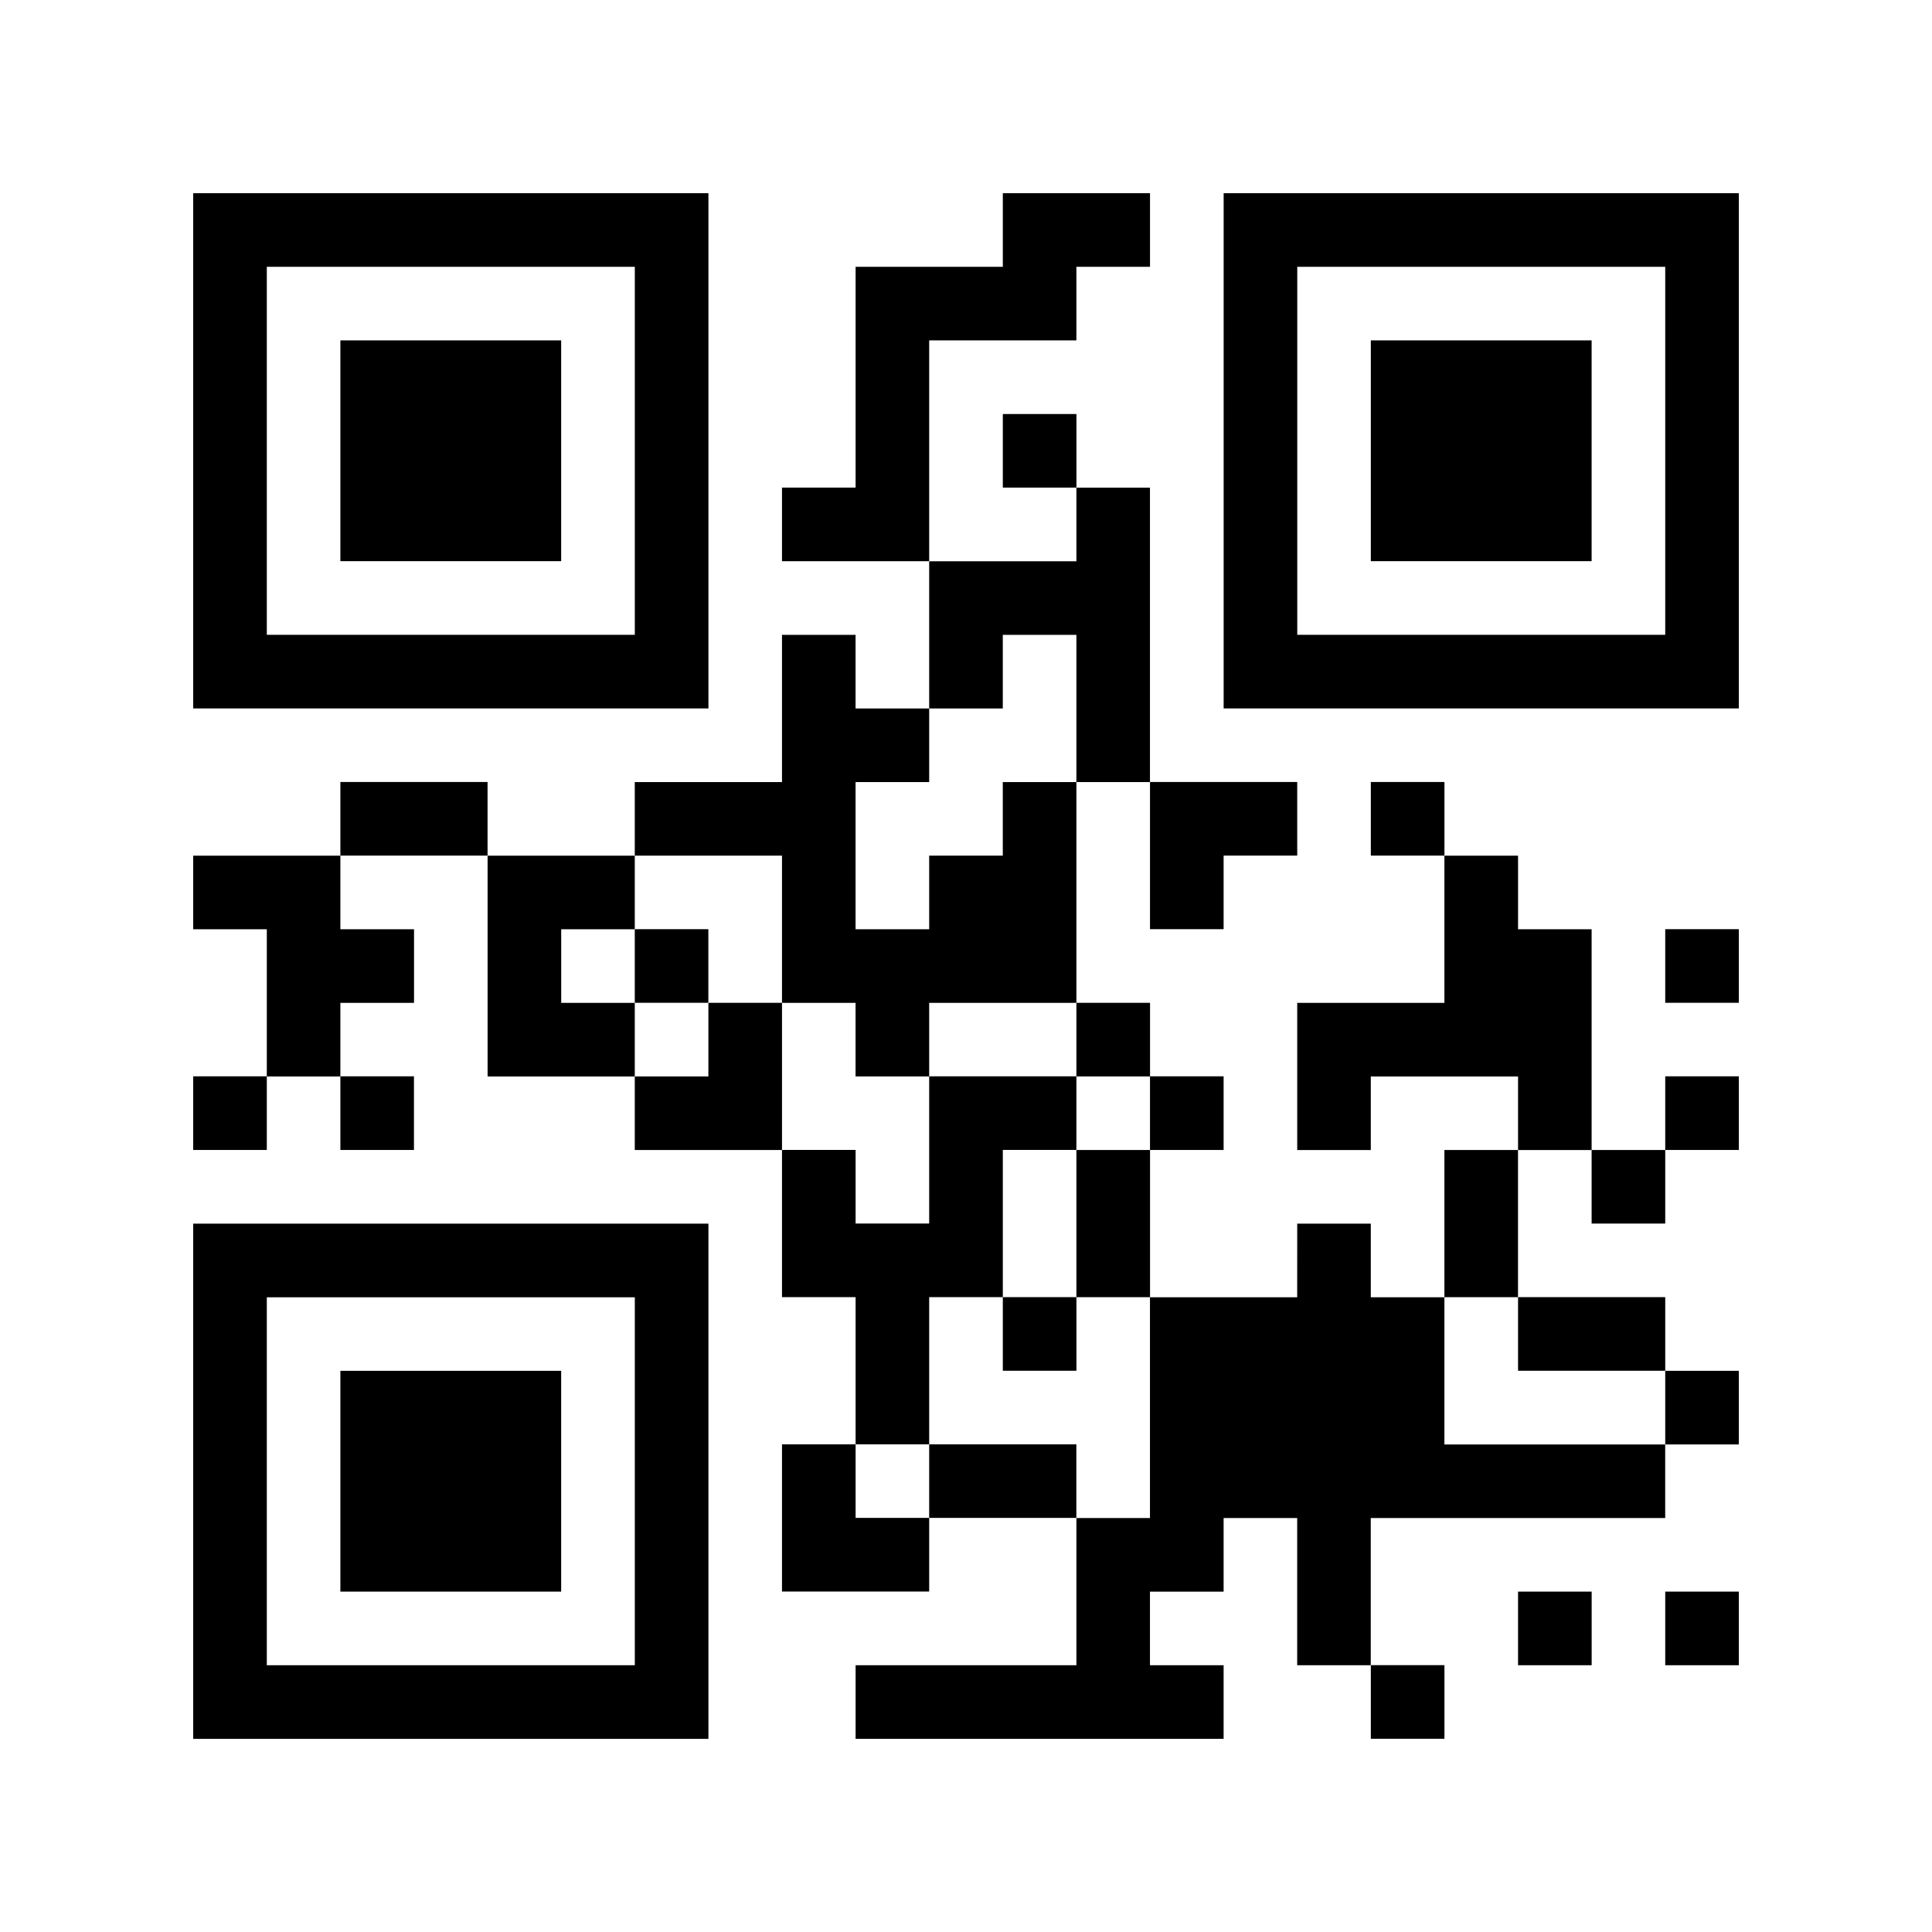 <svg width="38" height="38" viewBox="0 0 50 50" fill="none" xmlns="http://www.w3.org/2000/svg">
<path d="M25.953 5H29.762V6.905H27.857V8.809H24.047V14.524H20.238V12.619H22.143V6.905H25.953V5Z" fill="black"/>
<path d="M5 5V18.334H18.334V5H5ZM16.429 16.429H6.905V6.905H16.429V16.429Z" fill="black"/>
<path d="M31.668 5V18.334H45.001V5H31.668ZM43.096 16.429H33.573V6.905H43.096V16.429H43.096Z" fill="black"/>
<path d="M8.809 8.809H14.523V14.523H8.809V8.809Z" fill="black"/>
<path d="M35.477 8.809H41.191V14.523H35.477V8.809Z" fill="black"/>
<path d="M25.953 10.715H27.858V12.619H25.953V10.715Z" fill="black"/>
<path d="M27.857 12.621H29.761V20.24H27.857V16.43H25.952V18.335H24.047V14.526H27.857V12.621Z" fill="black"/>
<path d="M20.238 16.43H22.142V18.335H24.047V20.24H22.142V24.049H24.047V22.144H25.952V20.24H27.857V25.954H24.047V27.858H22.142V25.954H20.238V22.144H16.428V20.24H20.238V16.43Z" fill="black"/>
<path d="M8.809 20.238H12.618V22.143H8.809V20.238Z" fill="black"/>
<path d="M29.762 20.238H33.572V22.143H31.667V24.047H29.762V20.238Z" fill="black"/>
<path d="M35.477 20.238H37.382V22.143H35.477V20.238Z" fill="black"/>
<path d="M5 22.145H8.809V24.049H10.715V25.954H8.809V27.859H6.905V24.049H5V22.145Z" fill="black"/>
<path d="M12.619 22.145H16.428V24.049H14.524V25.954H16.428V27.859H12.619V22.145Z" fill="black"/>
<path d="M37.381 22.145H39.287V24.049H41.191V29.763H39.287V27.859H35.476V29.763H33.572V25.954H37.381V22.145Z" fill="black"/>
<path d="M16.428 24.047H18.332V25.952H16.428V24.047Z" fill="black"/>
<path d="M43.096 24.047H45.001V25.952H43.096V24.047Z" fill="black"/>
<path d="M18.333 25.953H20.238V29.762H16.428V27.858H18.333V25.953Z" fill="black"/>
<path d="M27.857 25.953H29.763V27.858H27.857V25.953Z" fill="black"/>
<path d="M5 27.855H6.905V29.761H5V27.855Z" fill="black"/>
<path d="M8.809 27.855H10.713V29.761H8.809V27.855Z" fill="black"/>
<path d="M24.047 27.855H27.857V29.76H25.953V33.57H24.047V37.379H22.143V33.57H20.238V29.76H22.143V31.665H24.047V27.855Z" fill="black"/>
<path d="M29.762 27.855H31.667V29.761H29.762V27.855Z" fill="black"/>
<path d="M43.096 27.855H45.001V29.761H43.096V27.855Z" fill="black"/>
<path d="M27.857 29.762H29.763V33.571H27.857V29.762Z" fill="black"/>
<path d="M37.381 29.762H39.286V33.571H37.381V29.762Z" fill="black"/>
<path d="M41.191 29.762H43.096V31.666H41.191V29.762Z" fill="black"/>
<path d="M33.572 31.668H35.476V33.573H37.381V37.382H43.095V39.287H35.475V43.096H33.571V39.287H31.667V41.192H29.761V43.096H31.667V45.001H22.143V43.096H27.857V39.287H29.761V33.573H33.571L33.572 31.668Z" fill="black"/>
<path d="M5 31.668V45.002H18.334V31.668H5ZM16.429 43.096H6.905V33.574H16.429V43.096Z" fill="black"/>
<path d="M25.953 33.57H27.858V35.475H25.953V33.57Z" fill="black"/>
<path d="M39.287 33.57H43.096V35.475H39.287V33.57Z" fill="black"/>
<path d="M8.809 35.477H14.523V41.191H8.809V35.477Z" fill="black"/>
<path d="M43.096 35.477H45.001V37.382H43.096V35.477Z" fill="black"/>
<path d="M20.238 37.379H22.143V39.283H24.047V41.189H20.238V37.379Z" fill="black"/>
<path d="M24.047 37.379H27.856V39.283H24.047V37.379Z" fill="black"/>
<path d="M39.287 41.191H41.192V43.096H39.287V41.191Z" fill="black"/>
<path d="M43.096 41.191H45.001V43.096H43.096V41.191Z" fill="black"/>
<path d="M35.477 43.094H37.382V44.999H35.477V43.094Z" fill="black"/>
</svg>